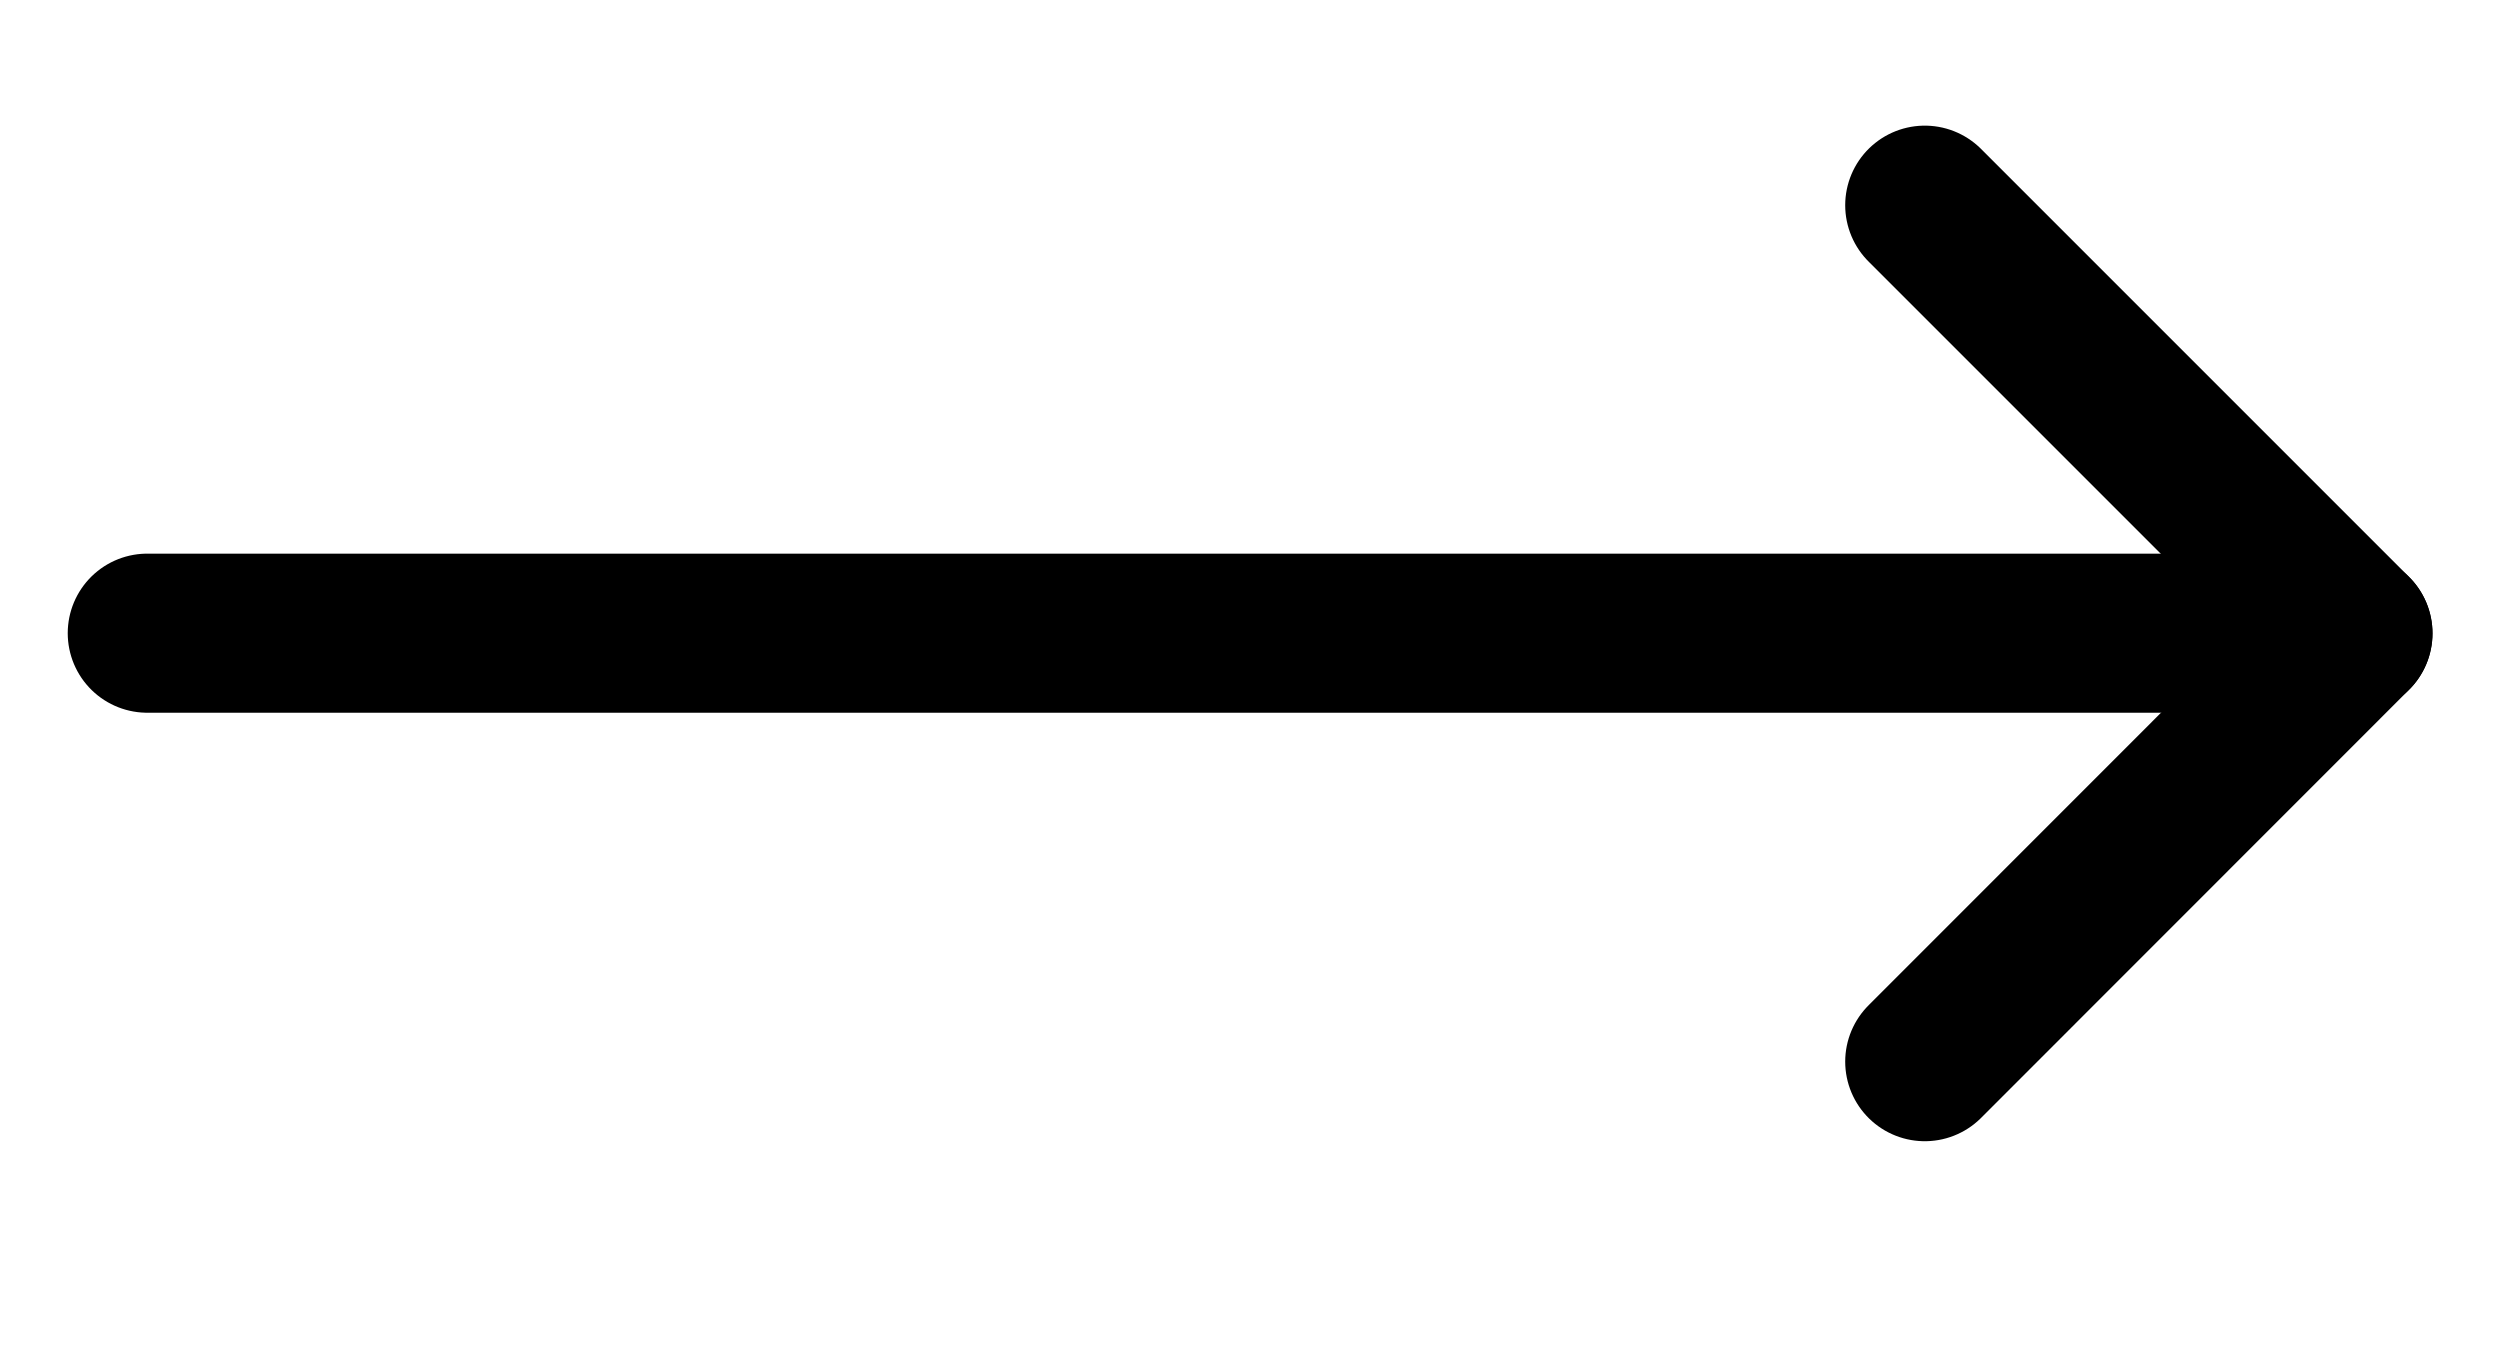 <?xml version="1.0" encoding="UTF-8" standalone="no"?>
<!DOCTYPE svg PUBLIC "-//W3C//DTD SVG 1.1//EN" "http://www.w3.org/Graphics/SVG/1.1/DTD/svg11.dtd">
<svg width="100%" height="100%" viewBox="0 0 11 6" version="1.1" xmlns="http://www.w3.org/2000/svg" xmlns:xlink="http://www.w3.org/1999/xlink" xml:space="preserve" xmlns:serif="http://www.serif.com/" style="fill-rule:evenodd;clip-rule:evenodd;stroke-linecap:round;stroke-linejoin:round;stroke-miterlimit:1.414;">
    <g transform="matrix(1,0,0,1,0.148,0)">
        <g>
            <g transform="matrix(0.824,0,0,0.824,2.179,0.491)">
                <path d="M7.454,0.5L9.74,2.786" style="fill:none;stroke:black;stroke-width:0.85px;"/>
            </g>
            <g transform="matrix(0.824,0,0,0.824,2.179,0.491)">
                <path d="M7.454,5.073L9.74,2.786" style="fill:none;stroke:black;stroke-width:0.85px;"/>
            </g>
            <path d="M9.74,2.786L0.5,2.786" style="fill:none;stroke:black;stroke-width:0.7px;"/>
        </g>
    </g>
</svg>
